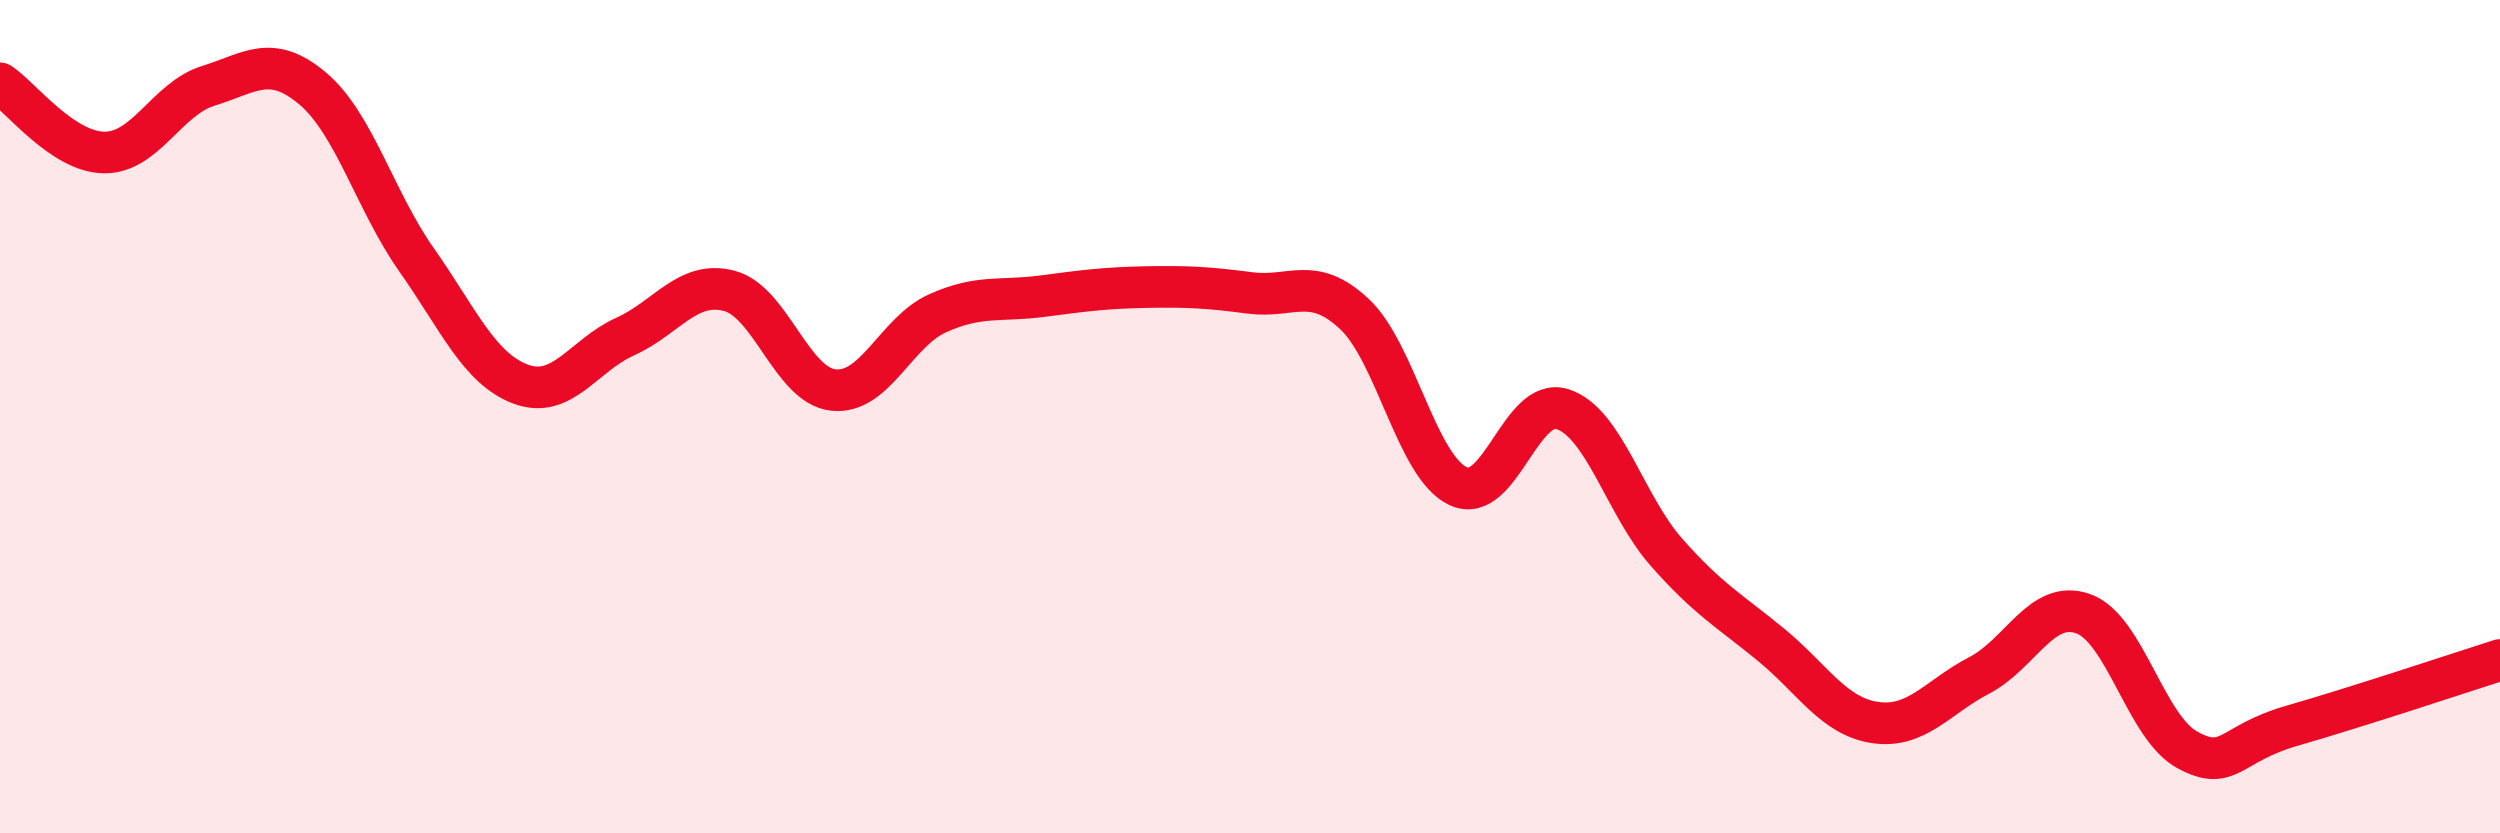 
    <svg width="60" height="20" viewBox="0 0 60 20" xmlns="http://www.w3.org/2000/svg">
      <path
        d="M 0,2 C 0.5,2.33 1.5,3.65 2.5,3.66 C 3.5,3.67 4,2.37 5,2.06 C 6,1.75 6.5,1.28 7.5,2.12 C 8.5,2.96 9,4.82 10,6.24 C 11,7.66 11.5,8.85 12.5,9.22 C 13.5,9.59 14,8.53 15,8.08 C 16,7.63 16.5,6.72 17.5,6.98 C 18.5,7.24 19,9.25 20,9.36 C 21,9.47 21.5,7.97 22.5,7.52 C 23.5,7.07 24,7.24 25,7.11 C 26,6.98 26.5,6.91 27.5,6.89 C 28.5,6.87 29,6.9 30,7.03 C 31,7.16 31.5,6.6 32.5,7.53 C 33.5,8.46 34,11.21 35,11.67 C 36,12.13 36.5,9.5 37.5,9.82 C 38.5,10.14 39,12.13 40,13.26 C 41,14.39 41.5,14.65 42.5,15.47 C 43.5,16.29 44,17.19 45,17.34 C 46,17.49 46.5,16.73 47.5,16.21 C 48.5,15.69 49,14.37 50,14.73 C 51,15.09 51.5,17.46 52.5,18 C 53.5,18.54 53.5,17.85 55,17.42 C 56.5,16.99 59,16.16 60,15.84L60 20L0 20Z"
        fill="#EB0A25"
        opacity="0.1"
        stroke-linecap="round"
        stroke-linejoin="round"
      />
      <path
        d="M 0,2 C 0.5,2.33 1.5,3.65 2.5,3.66 C 3.5,3.67 4,2.37 5,2.06 C 6,1.75 6.5,1.28 7.5,2.12 C 8.5,2.96 9,4.82 10,6.24 C 11,7.66 11.5,8.85 12.5,9.22 C 13.5,9.59 14,8.53 15,8.08 C 16,7.63 16.5,6.72 17.5,6.98 C 18.5,7.24 19,9.25 20,9.36 C 21,9.47 21.5,7.97 22.5,7.52 C 23.5,7.07 24,7.24 25,7.11 C 26,6.98 26.5,6.91 27.5,6.89 C 28.5,6.87 29,6.9 30,7.03 C 31,7.16 31.5,6.6 32.5,7.53 C 33.5,8.46 34,11.21 35,11.67 C 36,12.13 36.5,9.5 37.5,9.82 C 38.5,10.14 39,12.13 40,13.26 C 41,14.39 41.5,14.65 42.5,15.47 C 43.5,16.29 44,17.19 45,17.34 C 46,17.49 46.5,16.73 47.5,16.21 C 48.5,15.69 49,14.37 50,14.73 C 51,15.09 51.5,17.46 52.5,18 C 53.5,18.54 53.5,17.85 55,17.42 C 56.5,16.99 59,16.16 60,15.84"
        stroke="#EB0A25"
        stroke-width="1"
        fill="none"
        stroke-linecap="round"
        stroke-linejoin="round"
      />
    </svg>
  